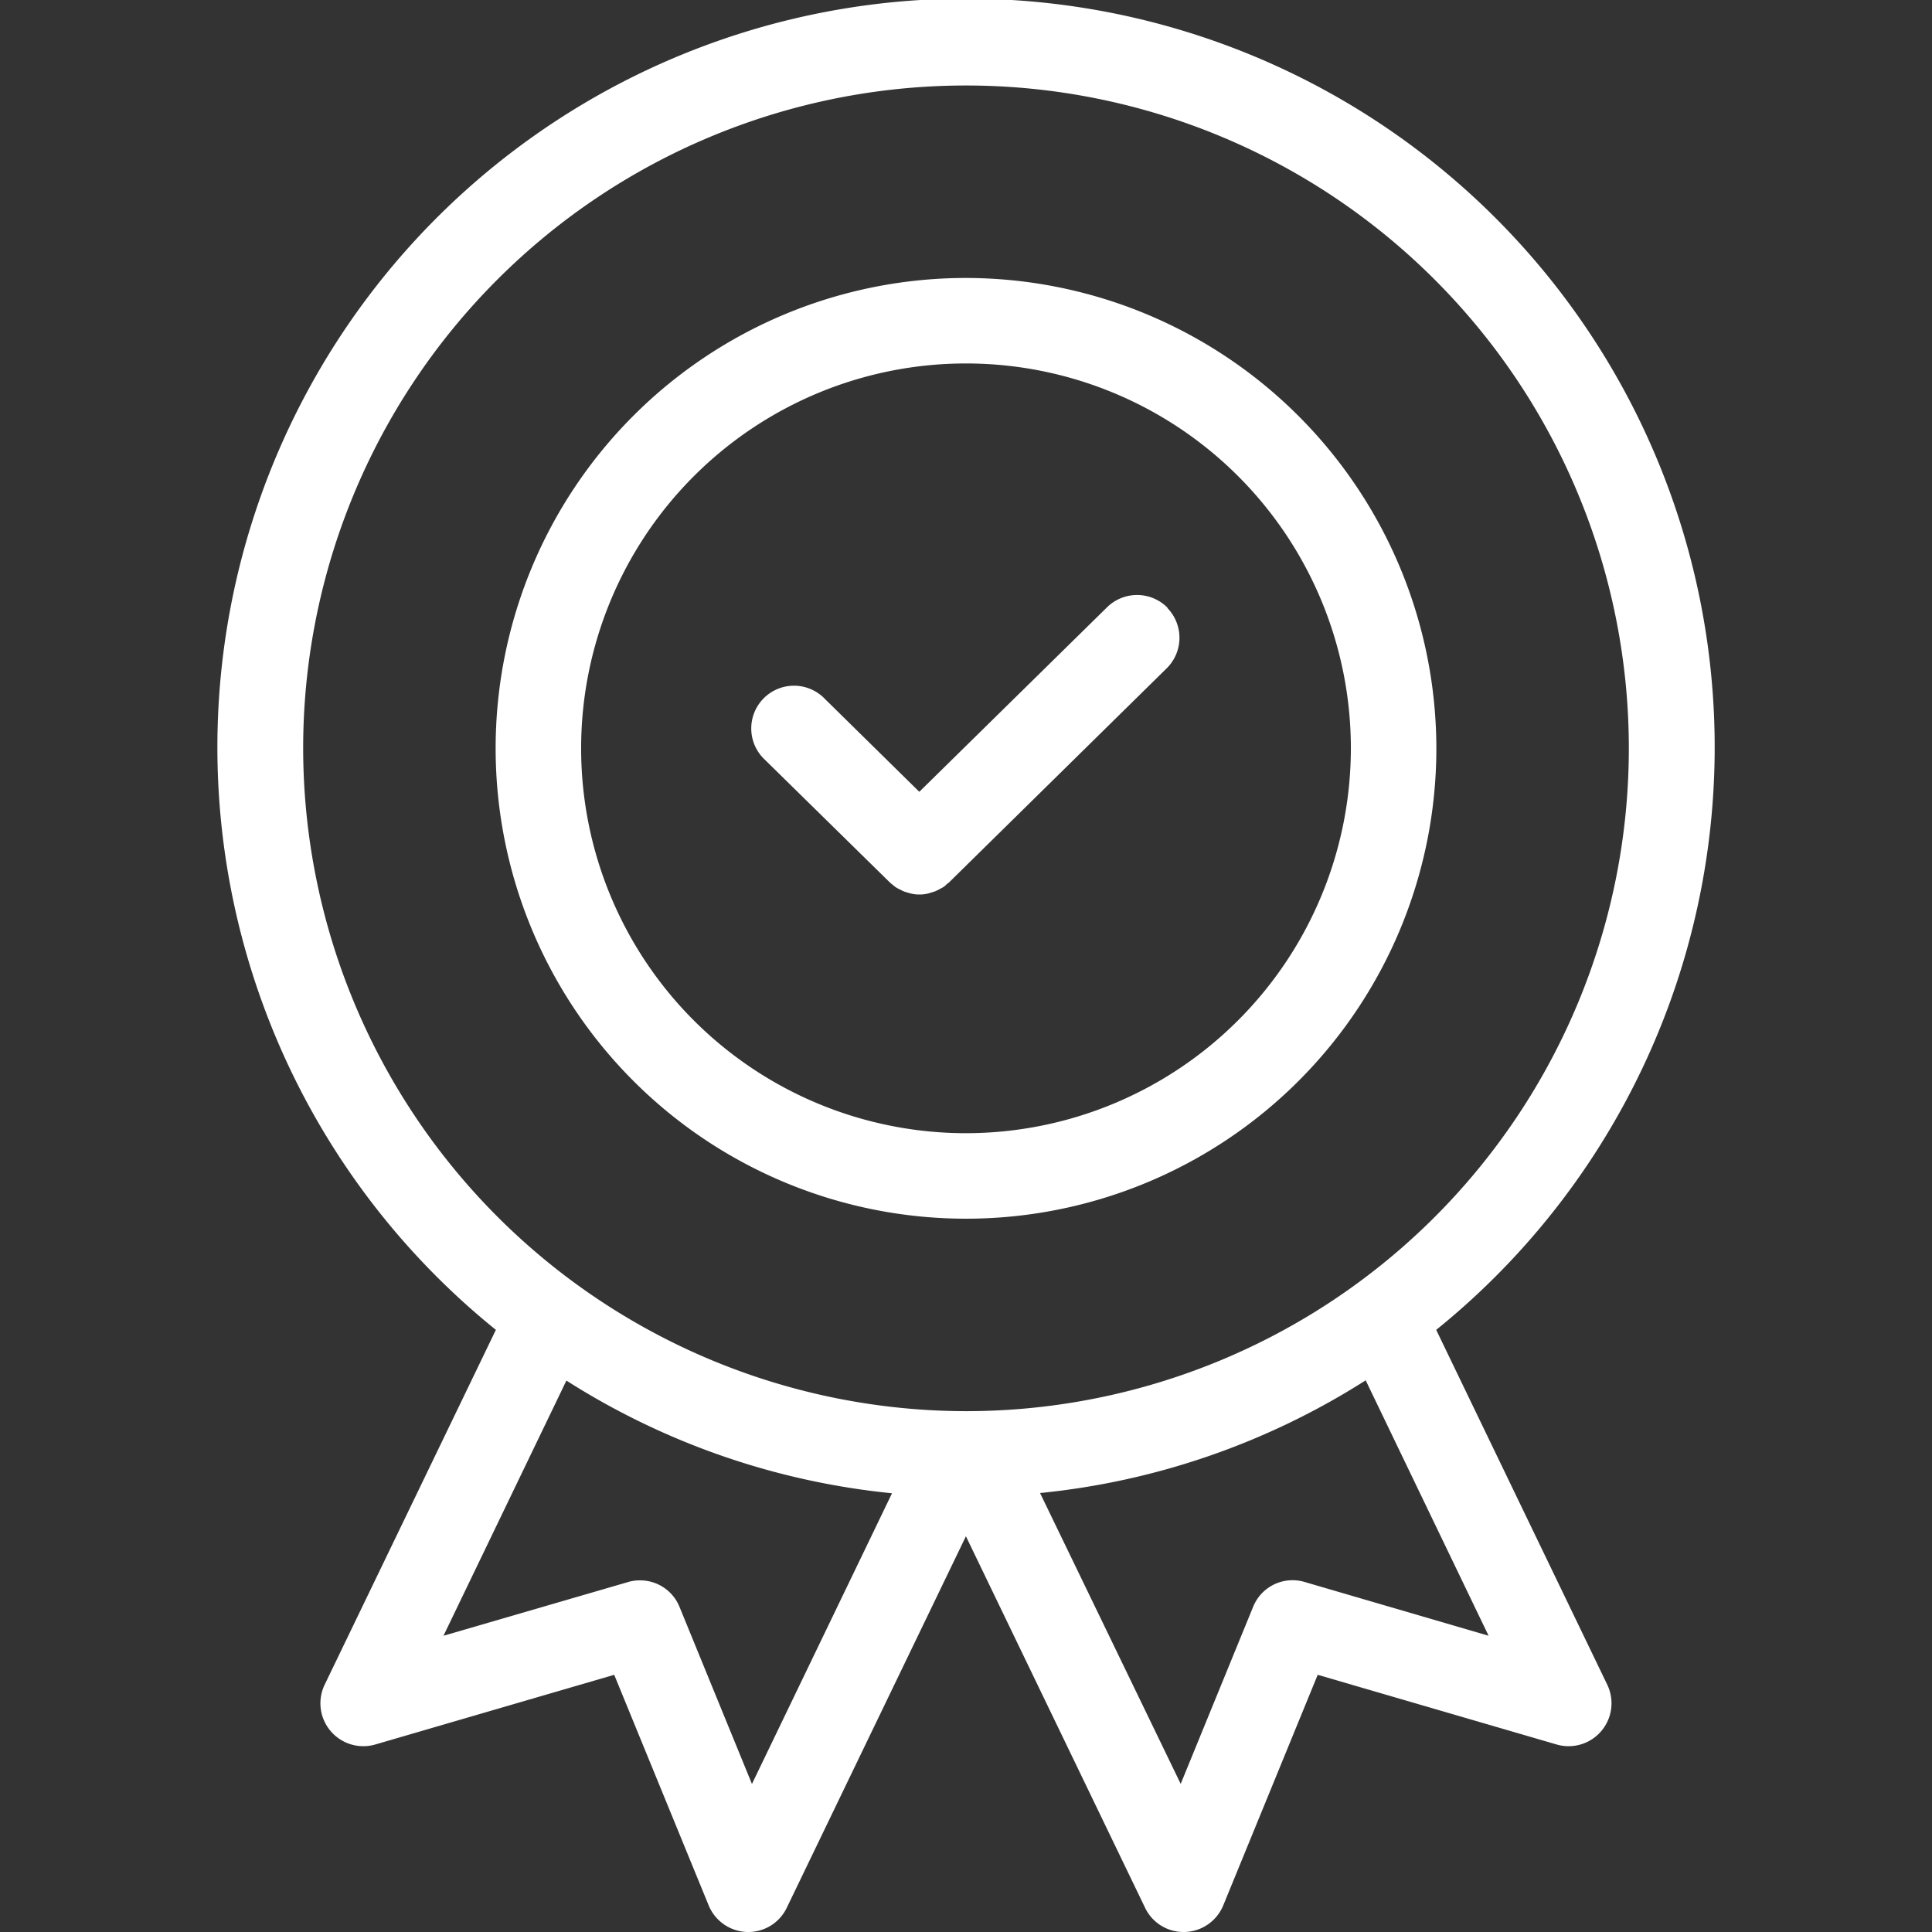 <svg xmlns="http://www.w3.org/2000/svg" xmlns:xlink="http://www.w3.org/1999/xlink" width="24" height="24" viewBox="0 0 24 24"><rect x="0" y="0" width="24" height="24" fill="#333333" stroke="none"/><defs><clipPath id="a"><rect width="24" height="24" transform="translate(255 3902)" fill="#fff"/></clipPath></defs><g transform="translate(-255 -3902)" clip-path="url(#a)"><path d="M19.121,17.8a9.3,9.3,0,1,0-11.681,0L5.312,22.21a.533.533,0,0,0,.629.741l2.969-.866,1.174,2.866a.534.534,0,0,0,.475.329h.016a.529.529,0,0,0,.478-.3l2.226-4.616,2.226,4.616a.529.529,0,0,0,.478.3H16a.534.534,0,0,0,.475-.329l1.174-2.866,2.969.866a.533.533,0,0,0,.629-.741Zm-8.5,5.641-.9-2.2a.527.527,0,0,0-.491-.329.491.491,0,0,0-.149.021L6.789,21.6,8.316,18.43a9.234,9.234,0,0,0,4.045,1.4ZM5.046,10.576A8.234,8.234,0,1,1,13.28,18.81,8.244,8.244,0,0,1,5.046,10.576ZM17.487,20.932a.528.528,0,0,0-.64.308l-.9,2.2L14.2,19.827a9.234,9.234,0,0,0,4.045-1.4L19.772,21.6ZM13.28,4.733a5.843,5.843,0,1,0,5.843,5.843A5.85,5.85,0,0,0,13.28,4.733Zm0,10.624a4.781,4.781,0,1,1,4.781-4.781A4.785,4.785,0,0,1,13.28,15.357Zm2.5-6.526a.532.532,0,0,1-.008.752l-2.7,2.656c-.013.013-.029.021-.042.035s-.024.021-.037.029-.037.019-.053.029l-.04.019c-.021.008-.042.013-.061.019s-.024.008-.037.011a.435.435,0,0,1-.1.011.42.42,0,0,1-.1-.011l-.032-.008c-.024-.008-.045-.013-.066-.021s-.024-.013-.037-.019a.562.562,0,0,1-.056-.029.357.357,0,0,1-.037-.029.485.485,0,0,1-.042-.035L10.784,10.72a.531.531,0,1,1,.744-.757L12.7,11.116l2.332-2.292A.532.532,0,0,1,15.785,8.831Z" transform="translate(253.72 3900.72)" fill="#fff"/></g></svg>